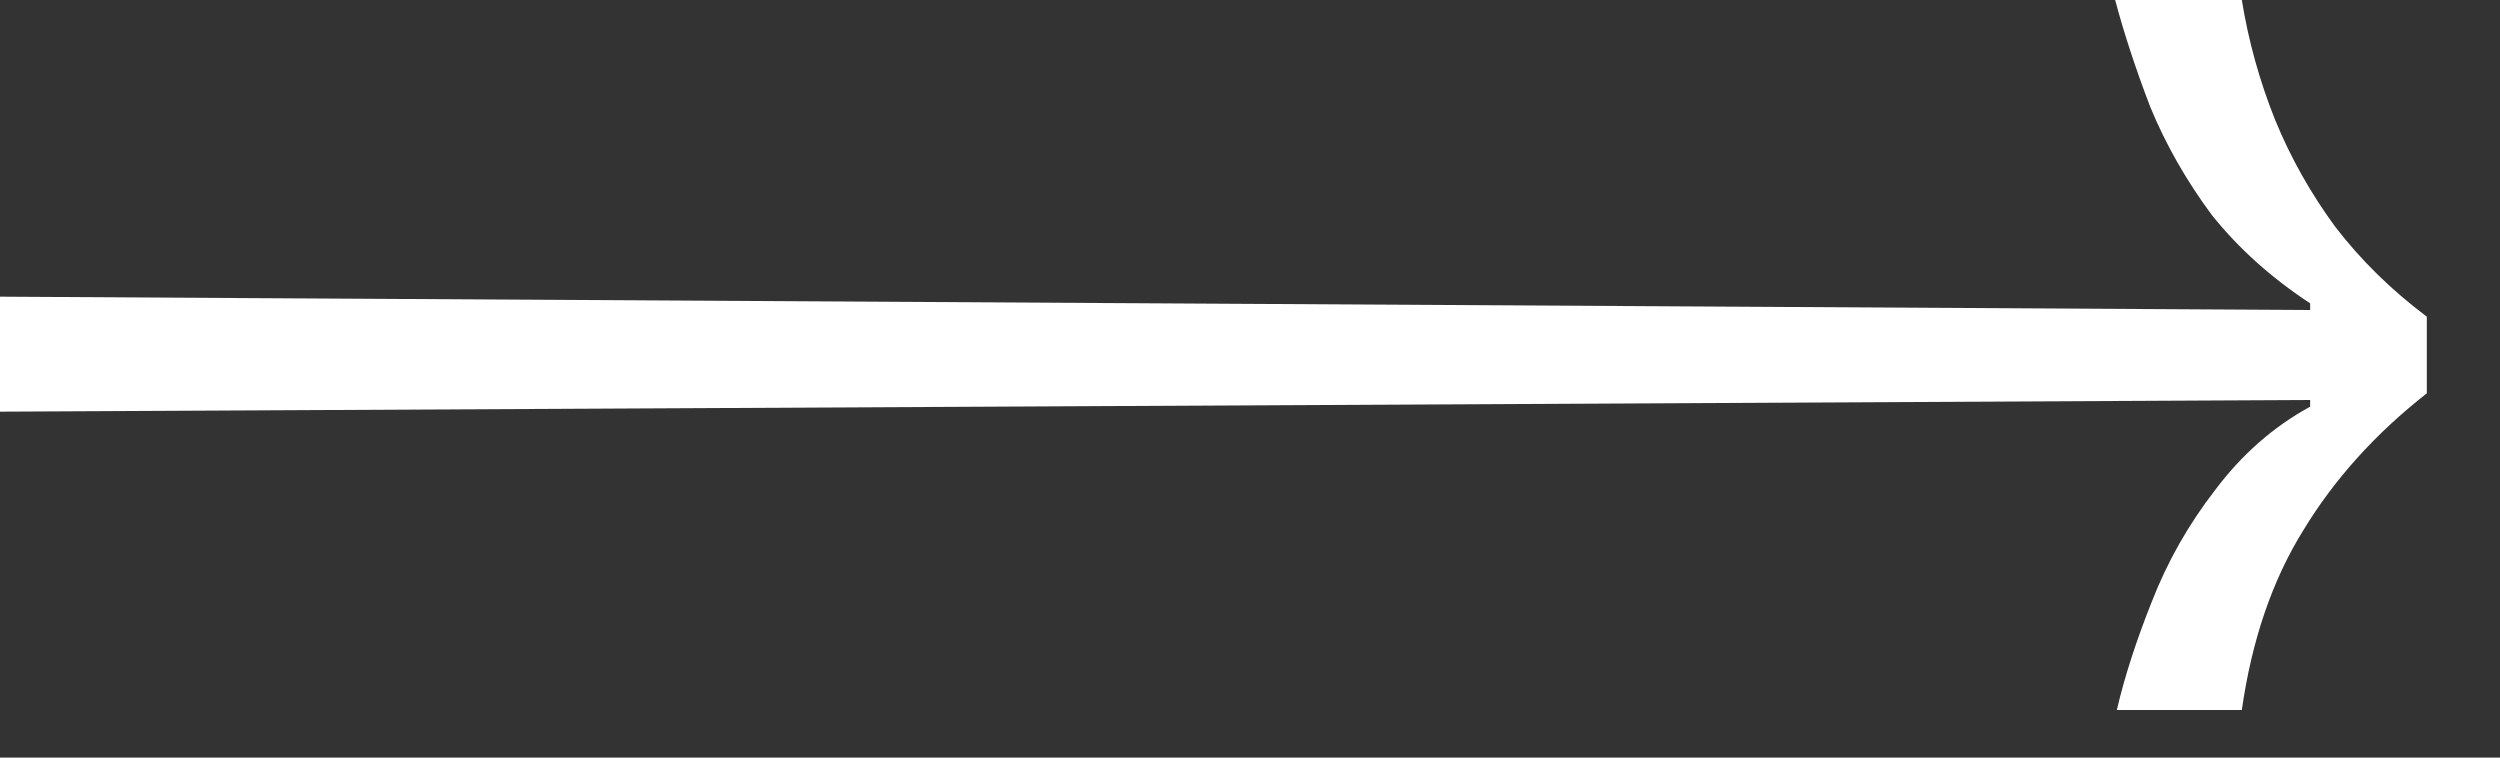 <svg width="33" height="10" viewBox="0 0 33 10" fill="none" xmlns="http://www.w3.org/2000/svg">
<rect x="0" y="0" width="33" height="10" fill="#333333" stroke="none"/>
<path d="M27.942 9.372C28.045 8.932 28.199 8.455 28.404 7.942C28.609 7.414 28.888 6.923 29.24 6.468C29.592 5.999 30.01 5.632 30.494 5.368V5.28L0 5.434V3.916L30.494 4.092V4.004C29.981 3.667 29.548 3.278 29.196 2.838C28.859 2.383 28.587 1.907 28.382 1.408C28.191 0.909 28.037 0.44 27.92 0H29.592C29.68 0.543 29.827 1.071 30.032 1.584C30.237 2.083 30.501 2.552 30.824 2.992C31.161 3.432 31.565 3.828 32.034 4.18V5.192C31.359 5.72 30.817 6.321 30.406 6.996C29.995 7.656 29.724 8.448 29.592 9.372H27.942Z" fill="white"/>
</svg>
